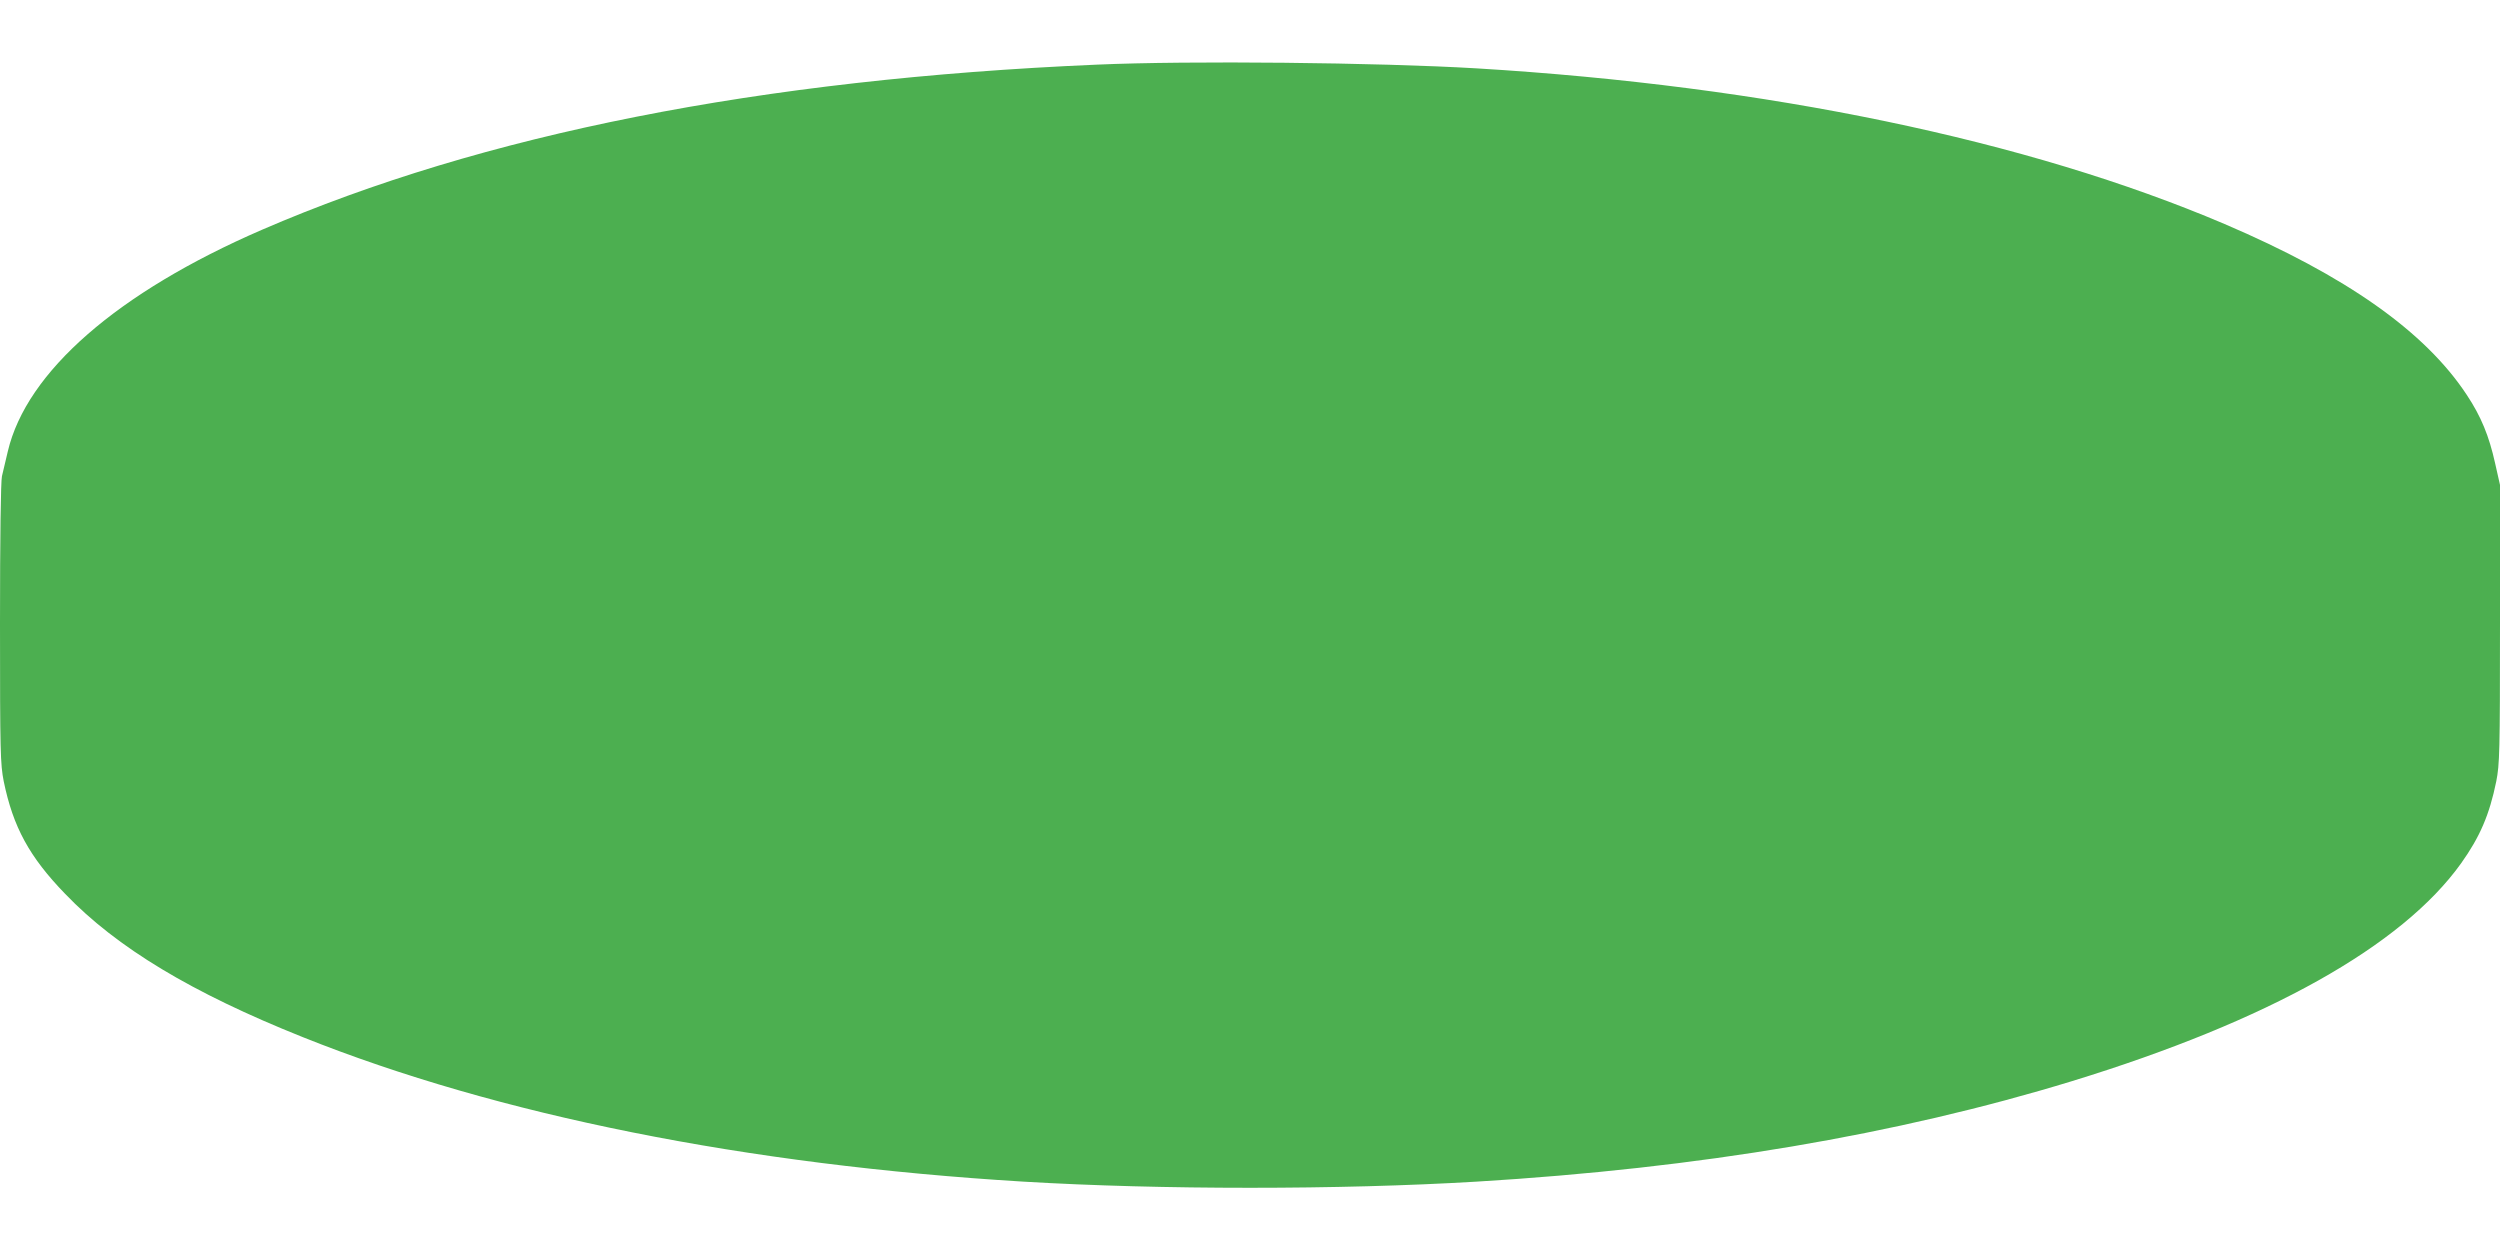 <?xml version="1.0" standalone="no"?>
<!DOCTYPE svg PUBLIC "-//W3C//DTD SVG 20010904//EN"
 "http://www.w3.org/TR/2001/REC-SVG-20010904/DTD/svg10.dtd">
<svg version="1.0" xmlns="http://www.w3.org/2000/svg"
 width="1280pt" height="640pt" viewBox="0 0 1280 640"
 preserveAspectRatio="xMidYMid meet">
<g transform="translate(0,640) scale(0.1,-0.1)"
fill="#4caf50" stroke="none">
<path d="M5615 6069 c-1720 -74 -3143 -356 -4275 -846 -738 -320 -1204 -726
-1300 -1134 -11 -46 -24 -103 -30 -127 -6 -26 -10 -313 -10 -755 0 -663 2
-719 19 -807 48 -234 131 -387 315 -577 264 -275 648 -506 1216 -733 999 -400
2272 -654 3690 -740 702 -42 1618 -42 2320 0 1140 69 2148 239 3050 515 1003
308 1688 691 1991 1115 96 135 145 248 180 420 17 88 19 144 19 806 l0 711
-25 111 c-31 140 -72 240 -145 350 -214 325 -618 609 -1240 875 -1010 430
-2341 707 -3830 797 -504 30 -1471 40 -1945 19z"/>
</g>
</svg>
